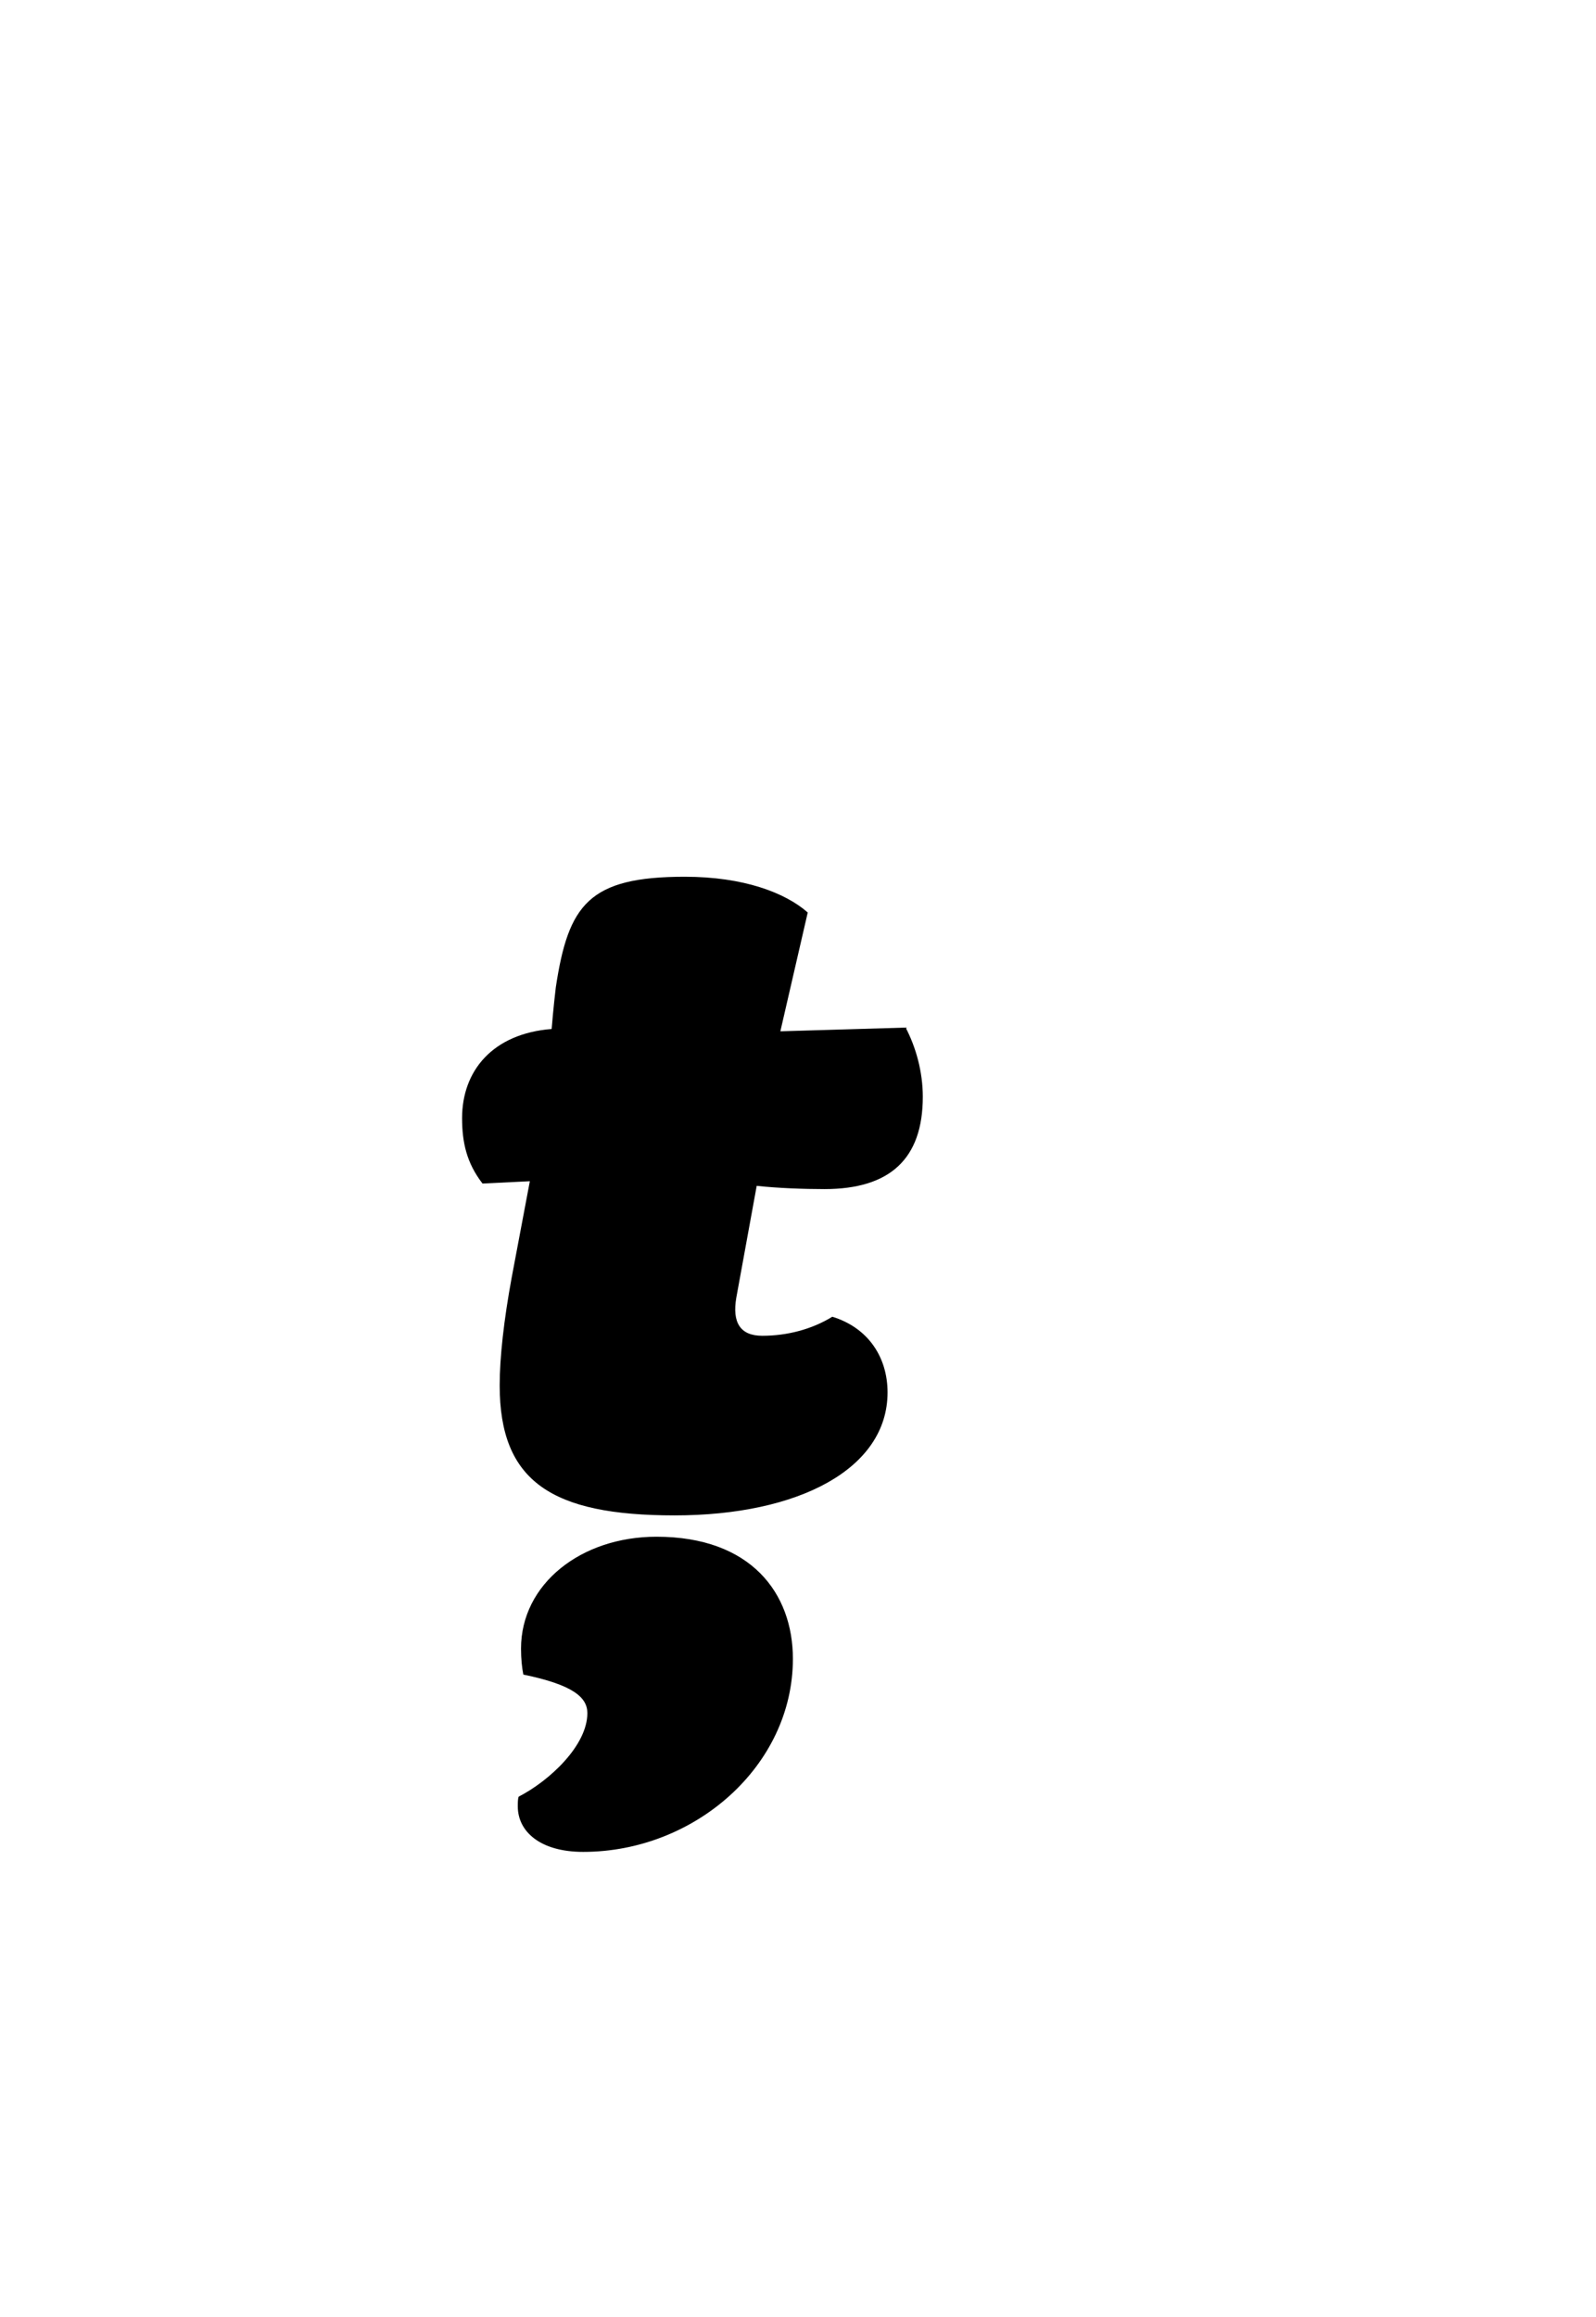 <?xml version="1.0" encoding="UTF-8"?>
<svg xmlns="http://www.w3.org/2000/svg" xmlns:xlink="http://www.w3.org/1999/xlink" width="53.75pt" height="78pt" viewBox="0 0 53.75 78" version="1.1">
<defs>
<g>
<symbol overflow="visible" id="glyph0-0">
<path style="stroke:none;" d="M 4.484 0 L 16.688 0 C 17.594 0 17.859 -0.5 17.859 -1.562 L 17.859 -19.531 C 17.859 -21.516 17.516 -21.656 15.766 -21.656 L 3.578 -21.656 C 2.656 -21.656 2.391 -21.172 2.391 -20.109 L 2.391 -2.656 C 2.391 -0.688 2.734 0 4.484 0 Z M 16.422 -20.109 L 16.422 -1.562 L 3.844 -1.562 L 3.844 -20.109 Z M 14.219 -14.172 C 14.219 -16.828 11.281 -18.234 8.547 -18.234 C 7.031 -18.234 6.5 -17.859 6.5 -17.25 C 6.5 -16.984 6.609 -16.719 6.844 -16.609 C 7.297 -16.719 7.828 -16.719 8.359 -16.719 C 9.922 -16.719 12.734 -16 12.734 -14.016 C 12.734 -12.844 11.859 -12.547 10.875 -12.234 C 9.312 -11.672 7.484 -11.328 7.484 -9.203 C 7.484 -8.203 7.828 -7.797 8.594 -7.797 C 8.703 -7.797 8.891 -7.828 9.047 -7.859 C 9.047 -10.344 9.125 -10.562 11.547 -11.359 C 13.406 -11.891 14.219 -12.766 14.219 -14.172 Z M 10.031 -4.719 C 10.031 -5.25 9.766 -5.734 8.891 -5.734 C 8.125 -5.734 7.594 -5.281 7.594 -4.594 C 7.594 -3.953 7.938 -3.578 8.781 -3.578 C 9.766 -3.578 10.031 -4.188 10.031 -4.719 Z M 10.031 -4.719 "/>
</symbol>
<symbol overflow="visible" id="glyph0-1">
<path style="stroke:none;" d="M 16.078 -13.828 C 16.078 -14.672 15.844 -15.5 15.5 -16.156 L 11.281 -16.031 L 12.203 -20.031 C 11.438 -20.703 10.031 -21.234 8.062 -21.234 C 4.828 -21.234 4.141 -20.297 3.719 -17.516 C 3.641 -16.875 3.578 -16.109 3.578 -16.109 C 1.594 -15.953 0.562 -14.703 0.562 -13.109 C 0.562 -12.281 0.719 -11.594 1.25 -10.906 L 2.844 -10.984 L 2.234 -7.75 C 1.969 -6.312 1.828 -5.047 1.828 -4.109 C 1.828 -0.875 3.578 0.266 7.719 0.266 C 11.891 0.266 14.891 -1.297 14.891 -3.875 C 14.891 -5.047 14.25 -6.047 13.031 -6.422 C 12.344 -6 11.516 -5.781 10.672 -5.781 C 9.922 -5.781 9.656 -6.234 9.797 -7.062 L 10.484 -10.828 C 11.203 -10.75 12.078 -10.719 12.766 -10.719 C 14.969 -10.719 16.078 -11.734 16.078 -13.828 Z M 11.703 5.094 C 11.703 2.891 10.297 0.984 7.109 0.984 C 4.562 0.984 2.547 2.578 2.547 4.75 C 2.547 5.094 2.578 5.391 2.625 5.625 C 4.297 5.969 4.781 6.391 4.781 6.922 C 4.781 8.016 3.5 9.203 2.469 9.734 C 2.438 9.797 2.438 9.953 2.438 10.062 C 2.438 10.906 3.188 11.594 4.641 11.594 C 8.391 11.594 11.703 8.703 11.703 5.094 Z M 11.703 5.094 "/>
</symbol>
<symbol overflow="visible" id="glyph0-2">
<path style="stroke:none;" d=""/>
</symbol>
</g>
</defs>
<g id="surface1">
<g style="fill:rgb(0%,0%,0%);fill-opacity:1;">
  <use xlink:href="#glyph0-1" x="15" y="50.75"/>
  <use xlink:href="#glyph0-2" x="30.996" y="50.75"/>
</g>
</g>
</svg>
